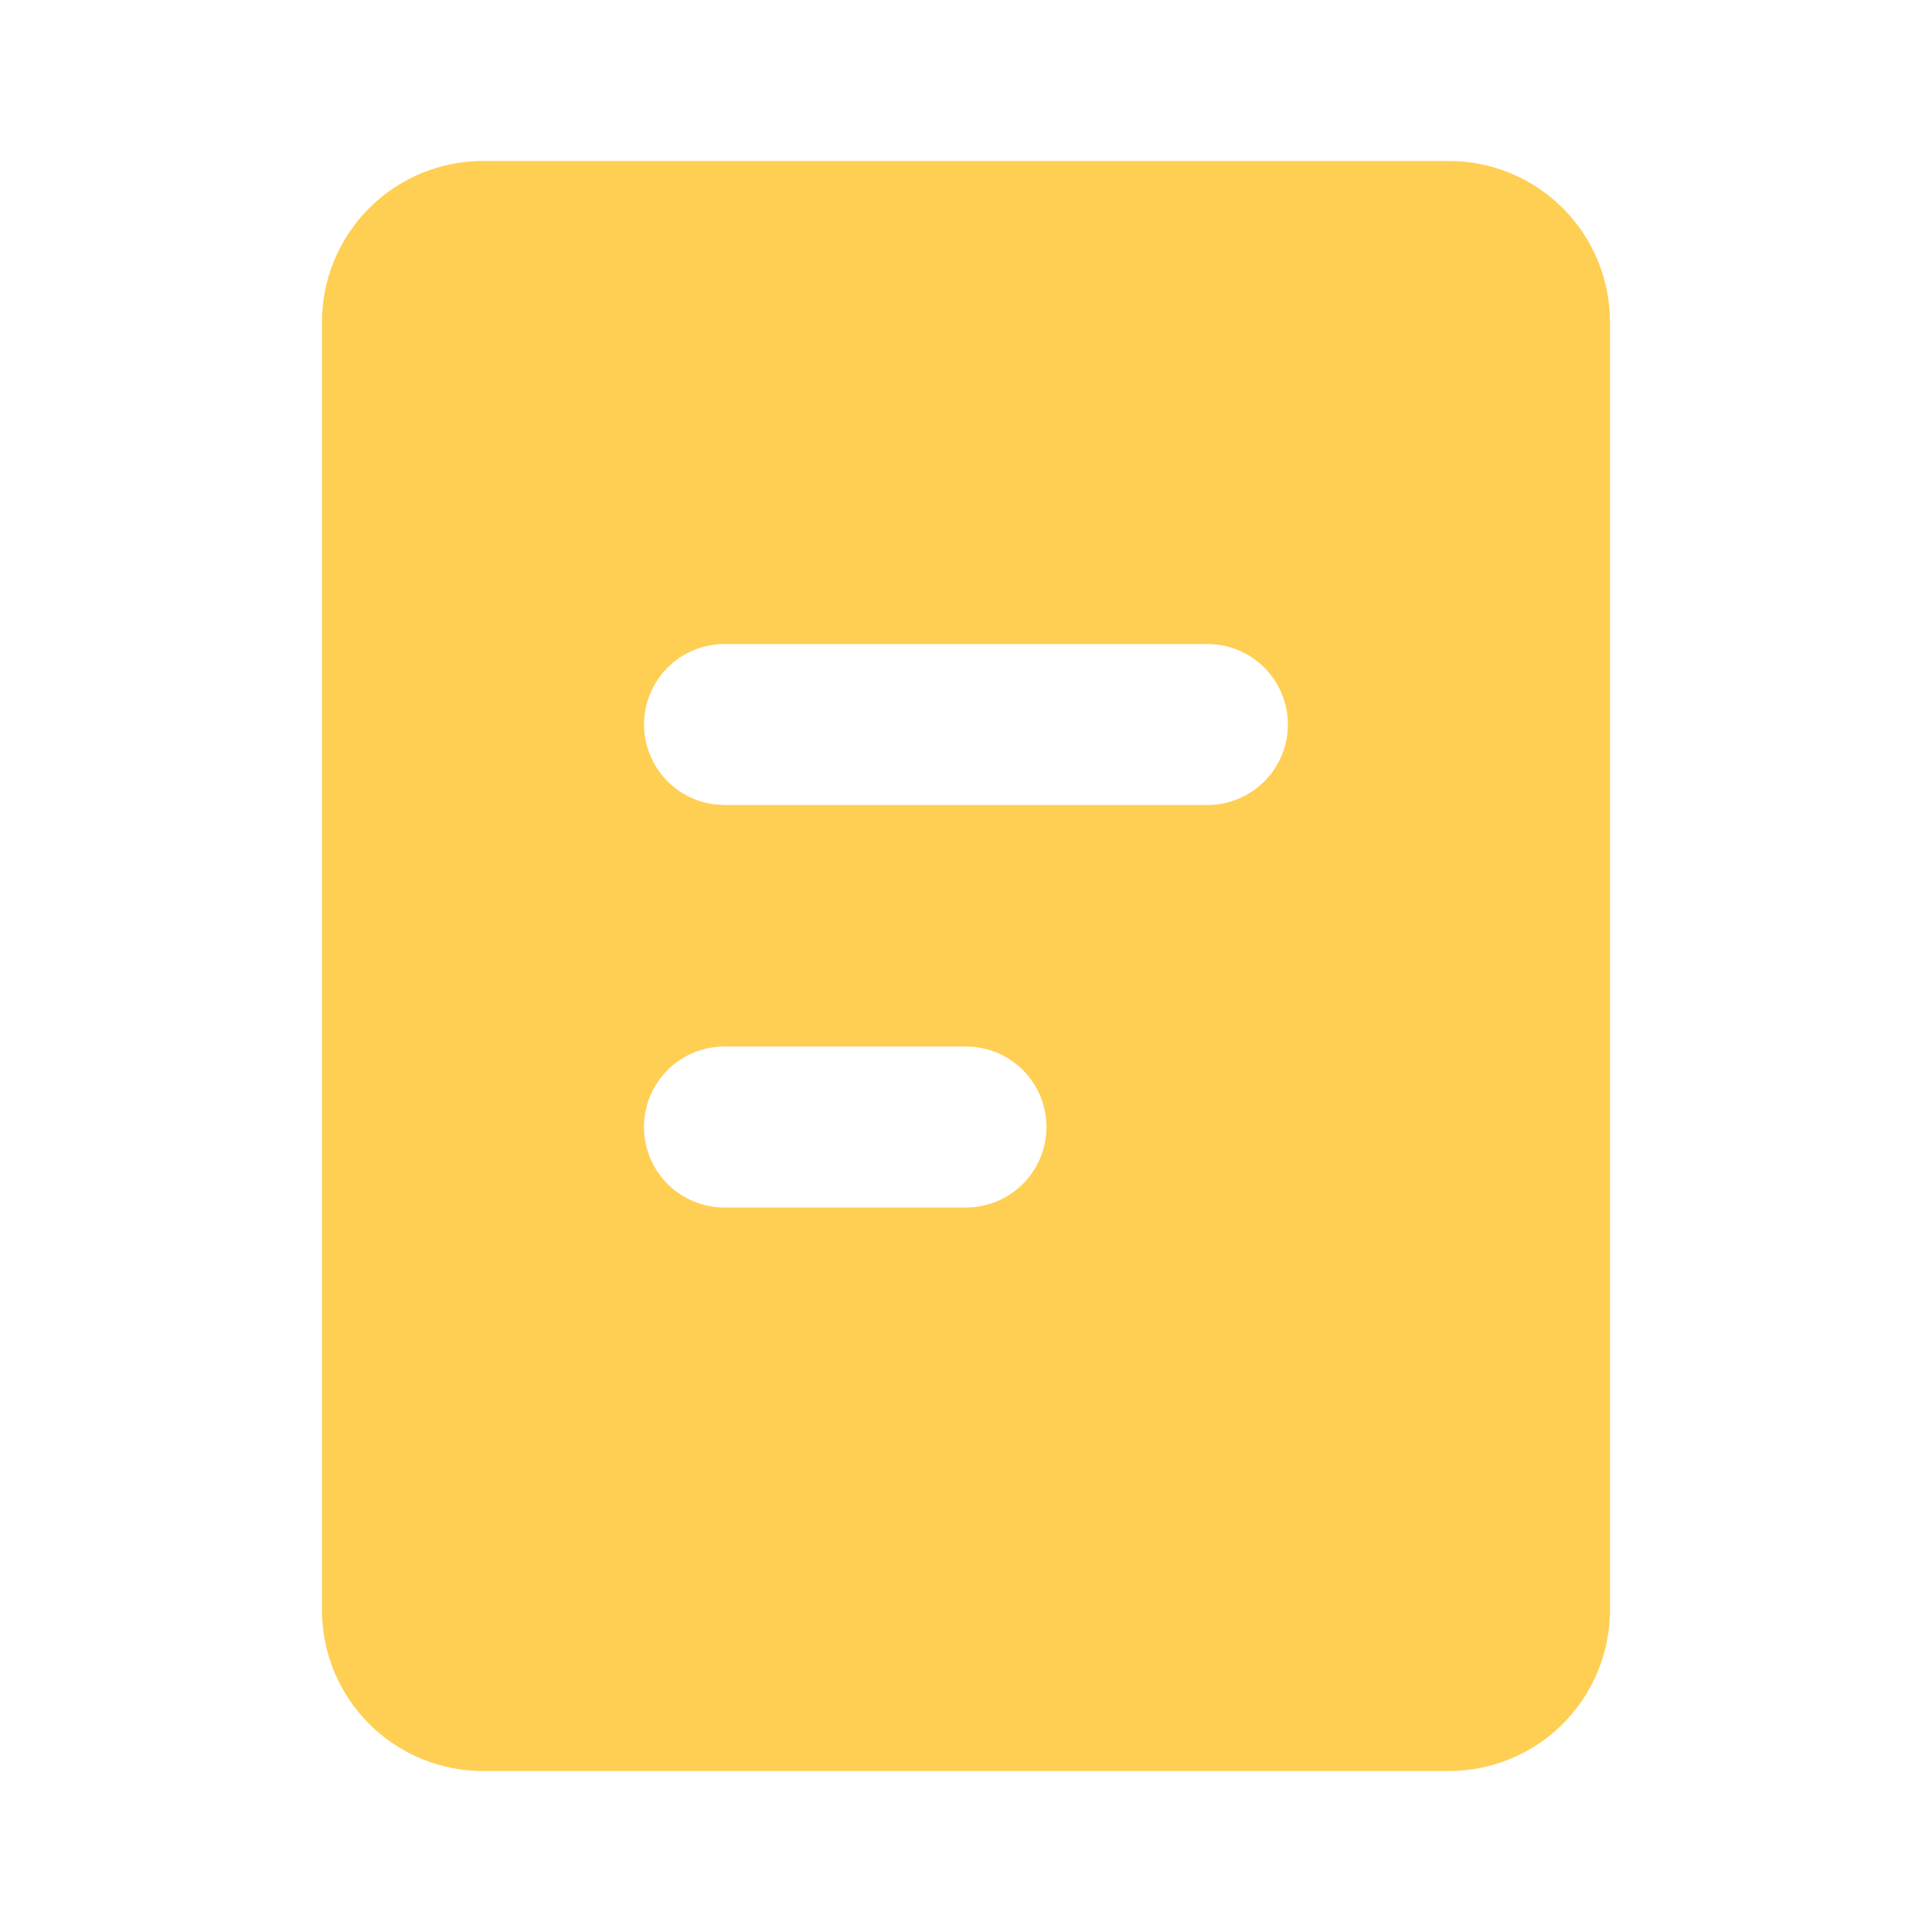 <svg width="37" height="37" viewBox="0 0 37 37" fill="none" xmlns="http://www.w3.org/2000/svg">
<path d="M27.749 3.083C28.567 3.083 29.351 3.408 29.93 3.987C30.508 4.565 30.833 5.349 30.833 6.167V30.834C30.833 31.651 30.508 32.435 29.93 33.014C29.351 33.592 28.567 33.917 27.749 33.917H9.249C8.432 33.917 7.647 33.592 7.069 33.014C6.491 32.435 6.166 31.651 6.166 30.834V6.167C6.166 5.349 6.491 4.565 7.069 3.987C7.647 3.408 8.432 3.083 9.249 3.083H27.749ZM18.499 20.042H13.874C13.466 20.042 13.073 20.204 12.784 20.493C12.495 20.782 12.333 21.175 12.333 21.584C12.333 21.992 12.495 22.384 12.784 22.674C13.073 22.963 13.466 23.125 13.874 23.125H18.499C18.908 23.125 19.3 22.963 19.59 22.674C19.879 22.384 20.041 21.992 20.041 21.584C20.041 21.175 19.879 20.782 19.59 20.493C19.3 20.204 18.908 20.042 18.499 20.042ZM23.124 12.334H13.874C13.481 12.334 13.104 12.484 12.818 12.754C12.532 13.024 12.36 13.393 12.337 13.785C12.314 14.177 12.442 14.563 12.694 14.865C12.946 15.166 13.304 15.36 13.694 15.406L13.874 15.417H23.124C23.517 15.416 23.895 15.266 24.181 14.996C24.467 14.726 24.639 14.358 24.662 13.966C24.685 13.573 24.557 13.187 24.305 12.886C24.053 12.584 23.695 12.391 23.305 12.344L23.124 12.334Z" fill="#FFCF53"/>
</svg>
